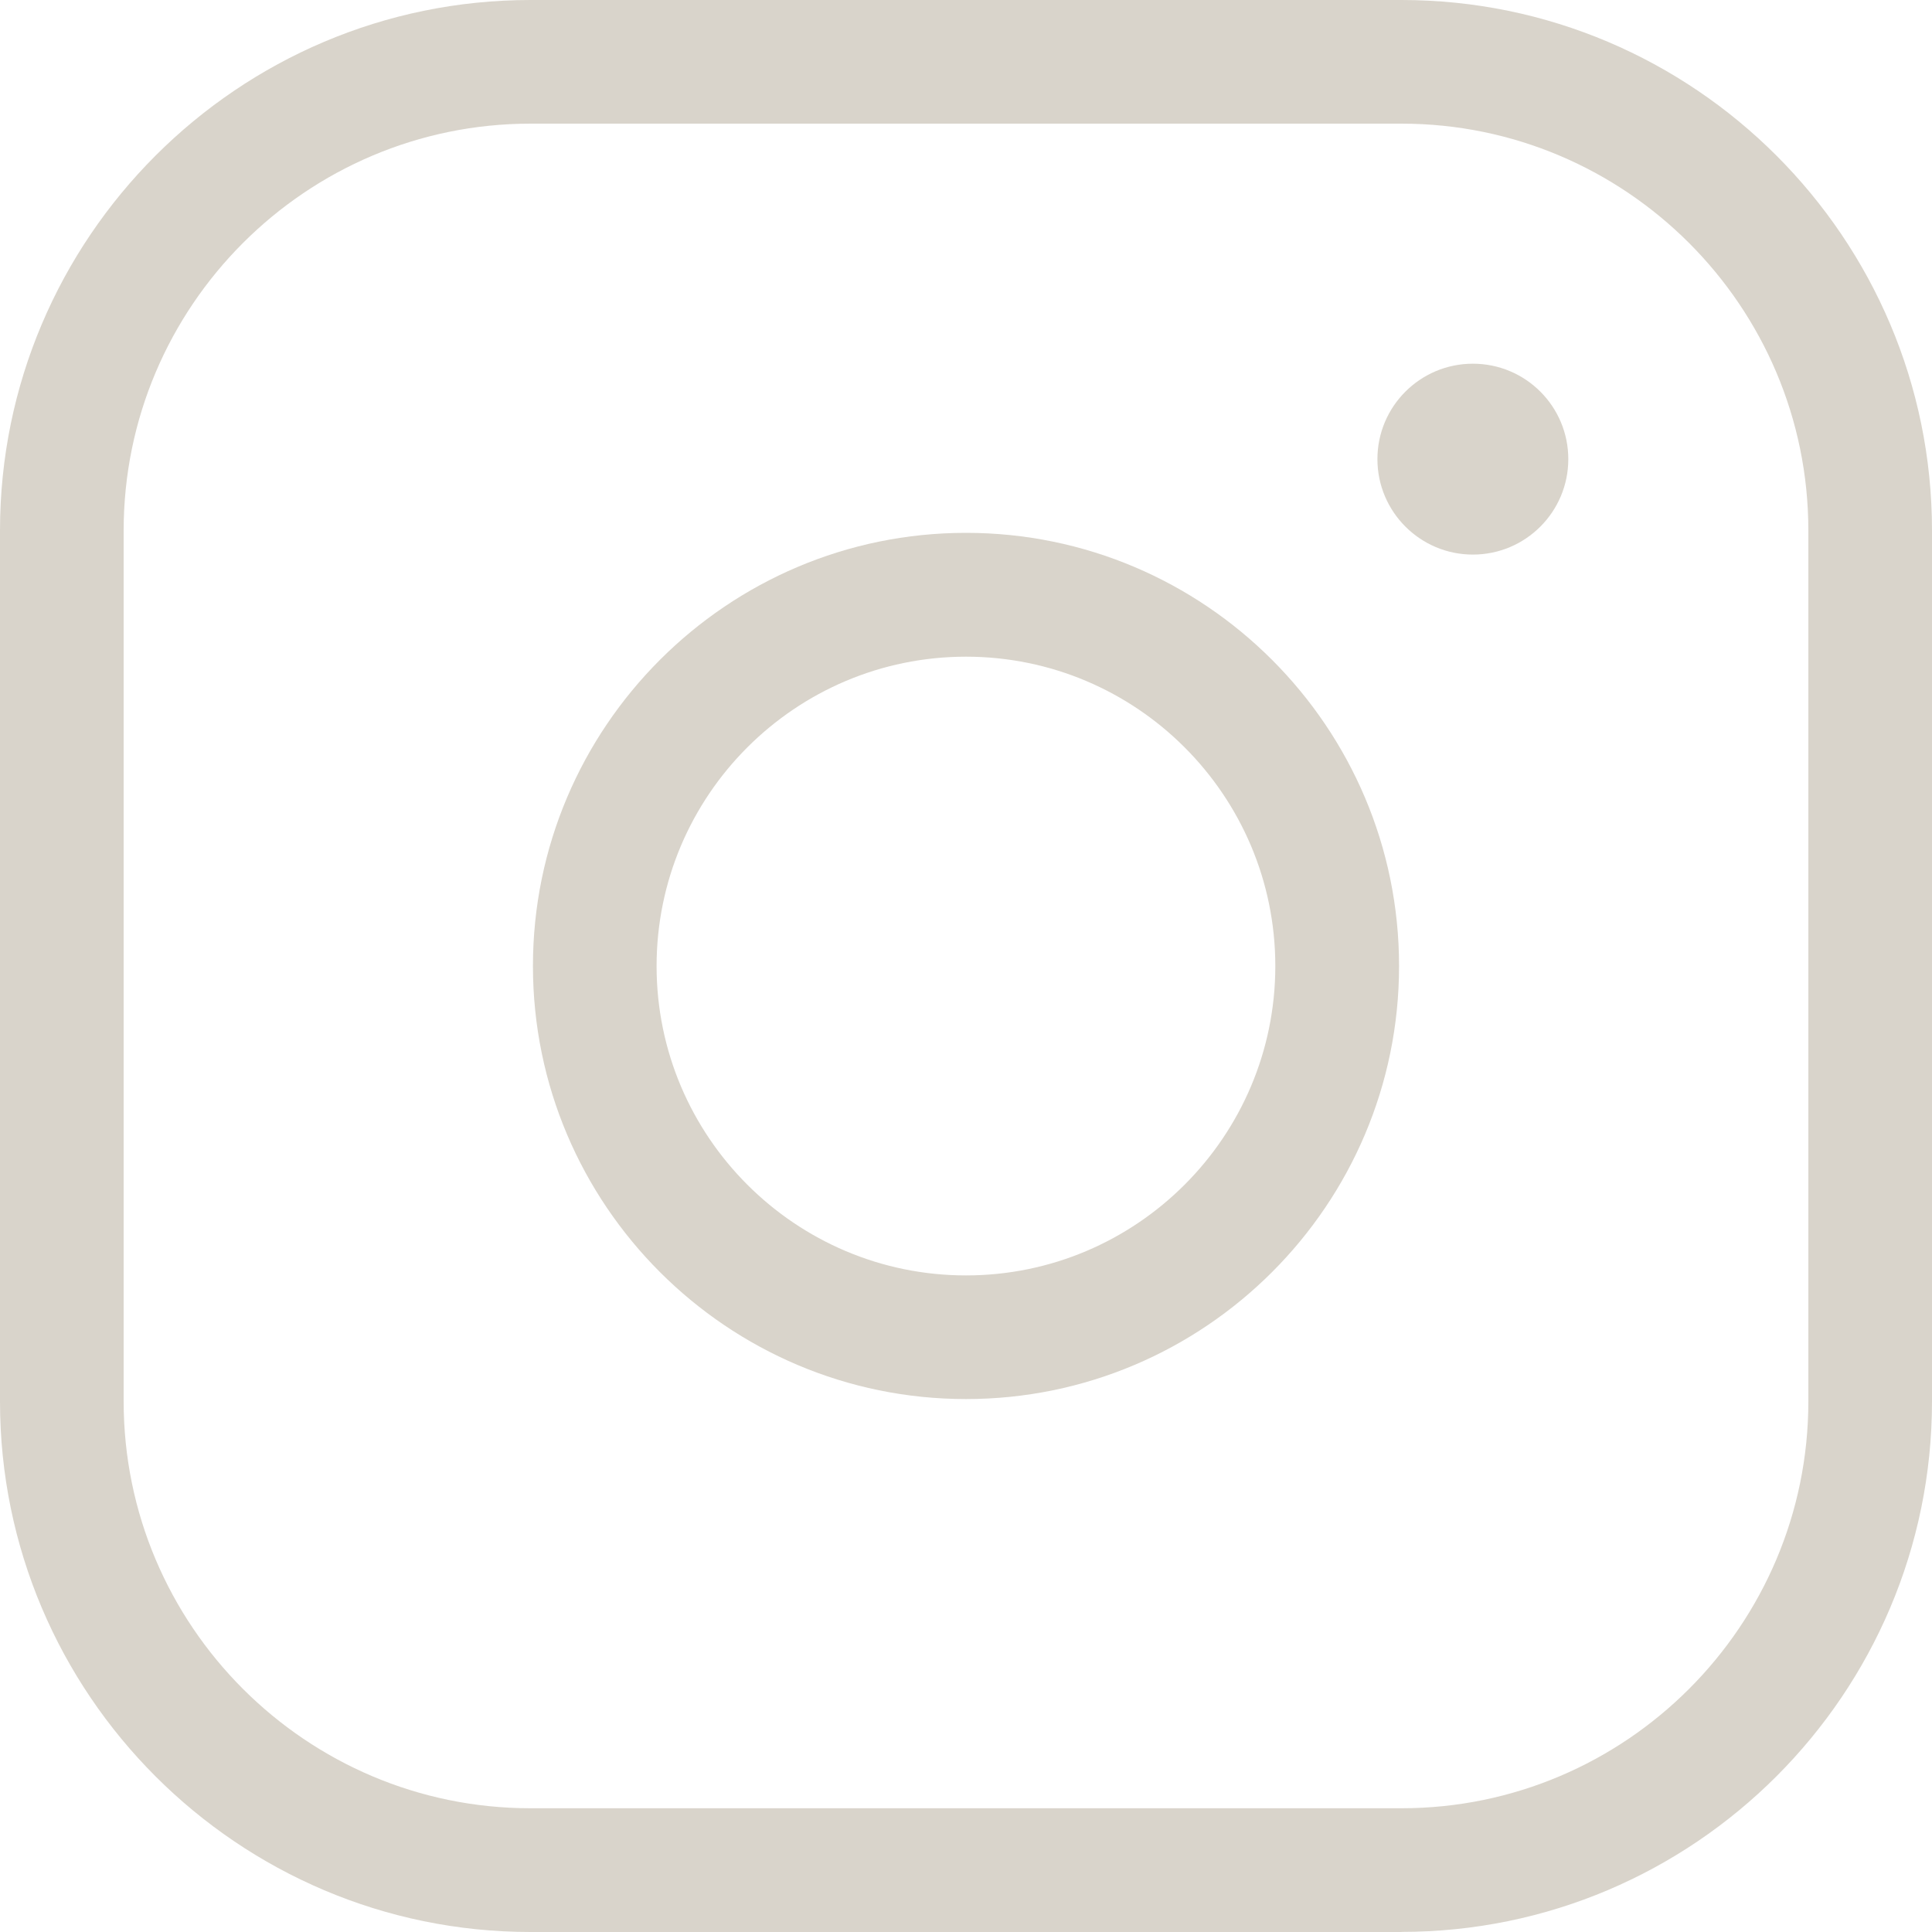 <svg width="20" height="20" viewBox="0 0 20 20" fill="none" xmlns="http://www.w3.org/2000/svg">
<g clip-path="url(#clip0_9686_268)">
<path d="M14.508 20H5.492C2.464 20 0 17.536 0 14.508V5.492C0 2.464 2.464 0 5.492 0H14.508C17.536 0 20 2.464 20 5.492V14.507C20 17.535 17.536 19.999 14.508 19.999V20ZM5.492 1.28C3.17 1.28 1.28 3.17 1.28 5.492V14.507C1.28 16.829 3.17 18.719 5.492 18.719H14.508C16.83 18.719 18.72 16.829 18.72 14.507V5.492C18.72 3.17 16.83 1.28 14.508 1.28H5.492Z" fill="#D9D4CB"/>
<path d="M10 14.483C7.528 14.483 5.517 12.472 5.517 10C5.517 7.528 7.528 5.516 10 5.516C12.472 5.516 14.483 7.528 14.483 10C14.483 12.472 12.472 14.483 10 14.483ZM10 6.798C8.234 6.798 6.797 8.234 6.797 10.001C6.797 11.766 8.234 13.203 10 13.203C11.766 13.203 13.202 11.766 13.202 10.001C13.202 8.234 11.766 6.798 10 6.798Z" fill="#D9D4CB"/>
<path d="M15.247 5.741C15.793 5.741 16.235 5.298 16.235 4.753C16.235 4.207 15.793 3.765 15.247 3.765C14.702 3.765 14.259 4.207 14.259 4.753C14.259 5.298 14.702 5.741 15.247 5.741Z" fill="#D9D4CB"/>
</g>
<defs>
<clipPath id="clip0_9686_268">
<rect width="20" height="20" fill="white"/>
</clipPath>
</defs>
</svg>
